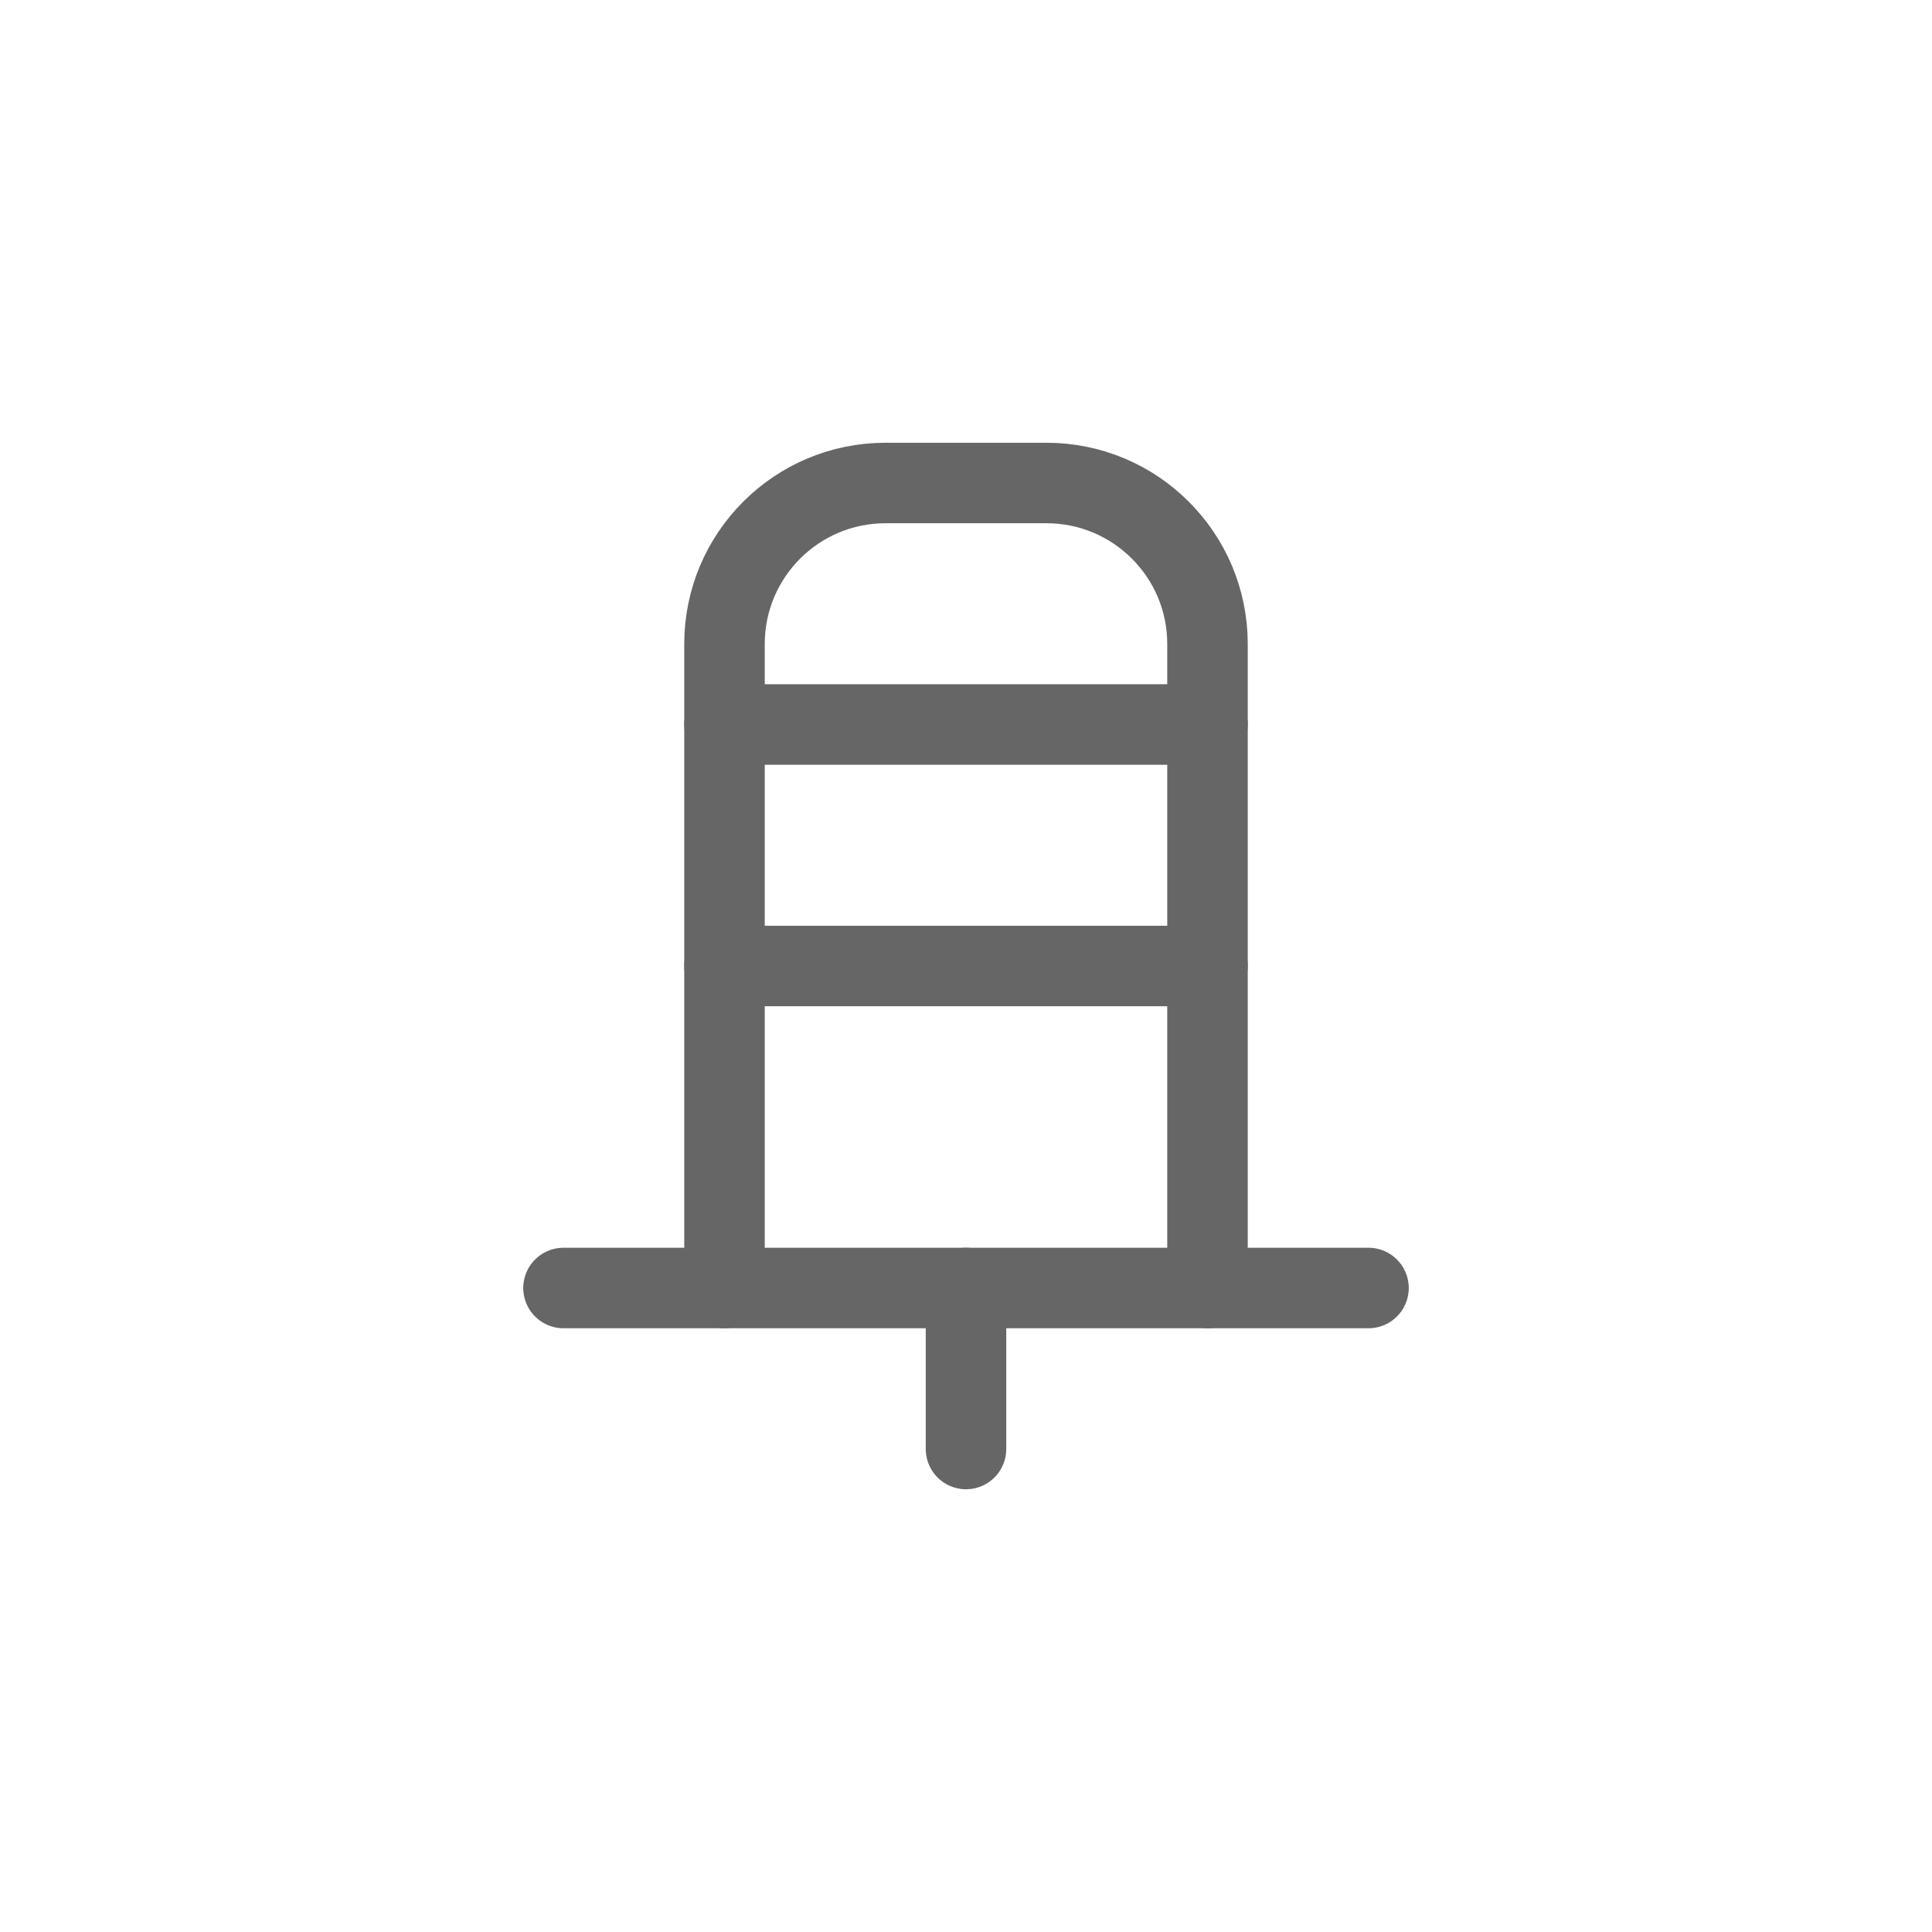 <svg width="48" height="48" viewBox="0 0 48 48" fill="none" xmlns="http://www.w3.org/2000/svg">
  <path d="M18 32V16C18 13.791 19.791 12 22 12H26C28.209 12 30 13.791 30 16V32" stroke="#666666" stroke-width="2" stroke-linecap="round"/>
  <path d="M14 32H34" stroke="#666666" stroke-width="2" stroke-linecap="round"/>
  <path d="M18 24H30" stroke="#666666" stroke-width="2" stroke-linecap="round"/>
  <path d="M18 18H30" stroke="#666666" stroke-width="2" stroke-linecap="round"/>
  <path d="M24 32V36" stroke="#666666" stroke-width="2" stroke-linecap="round"/>
</svg>